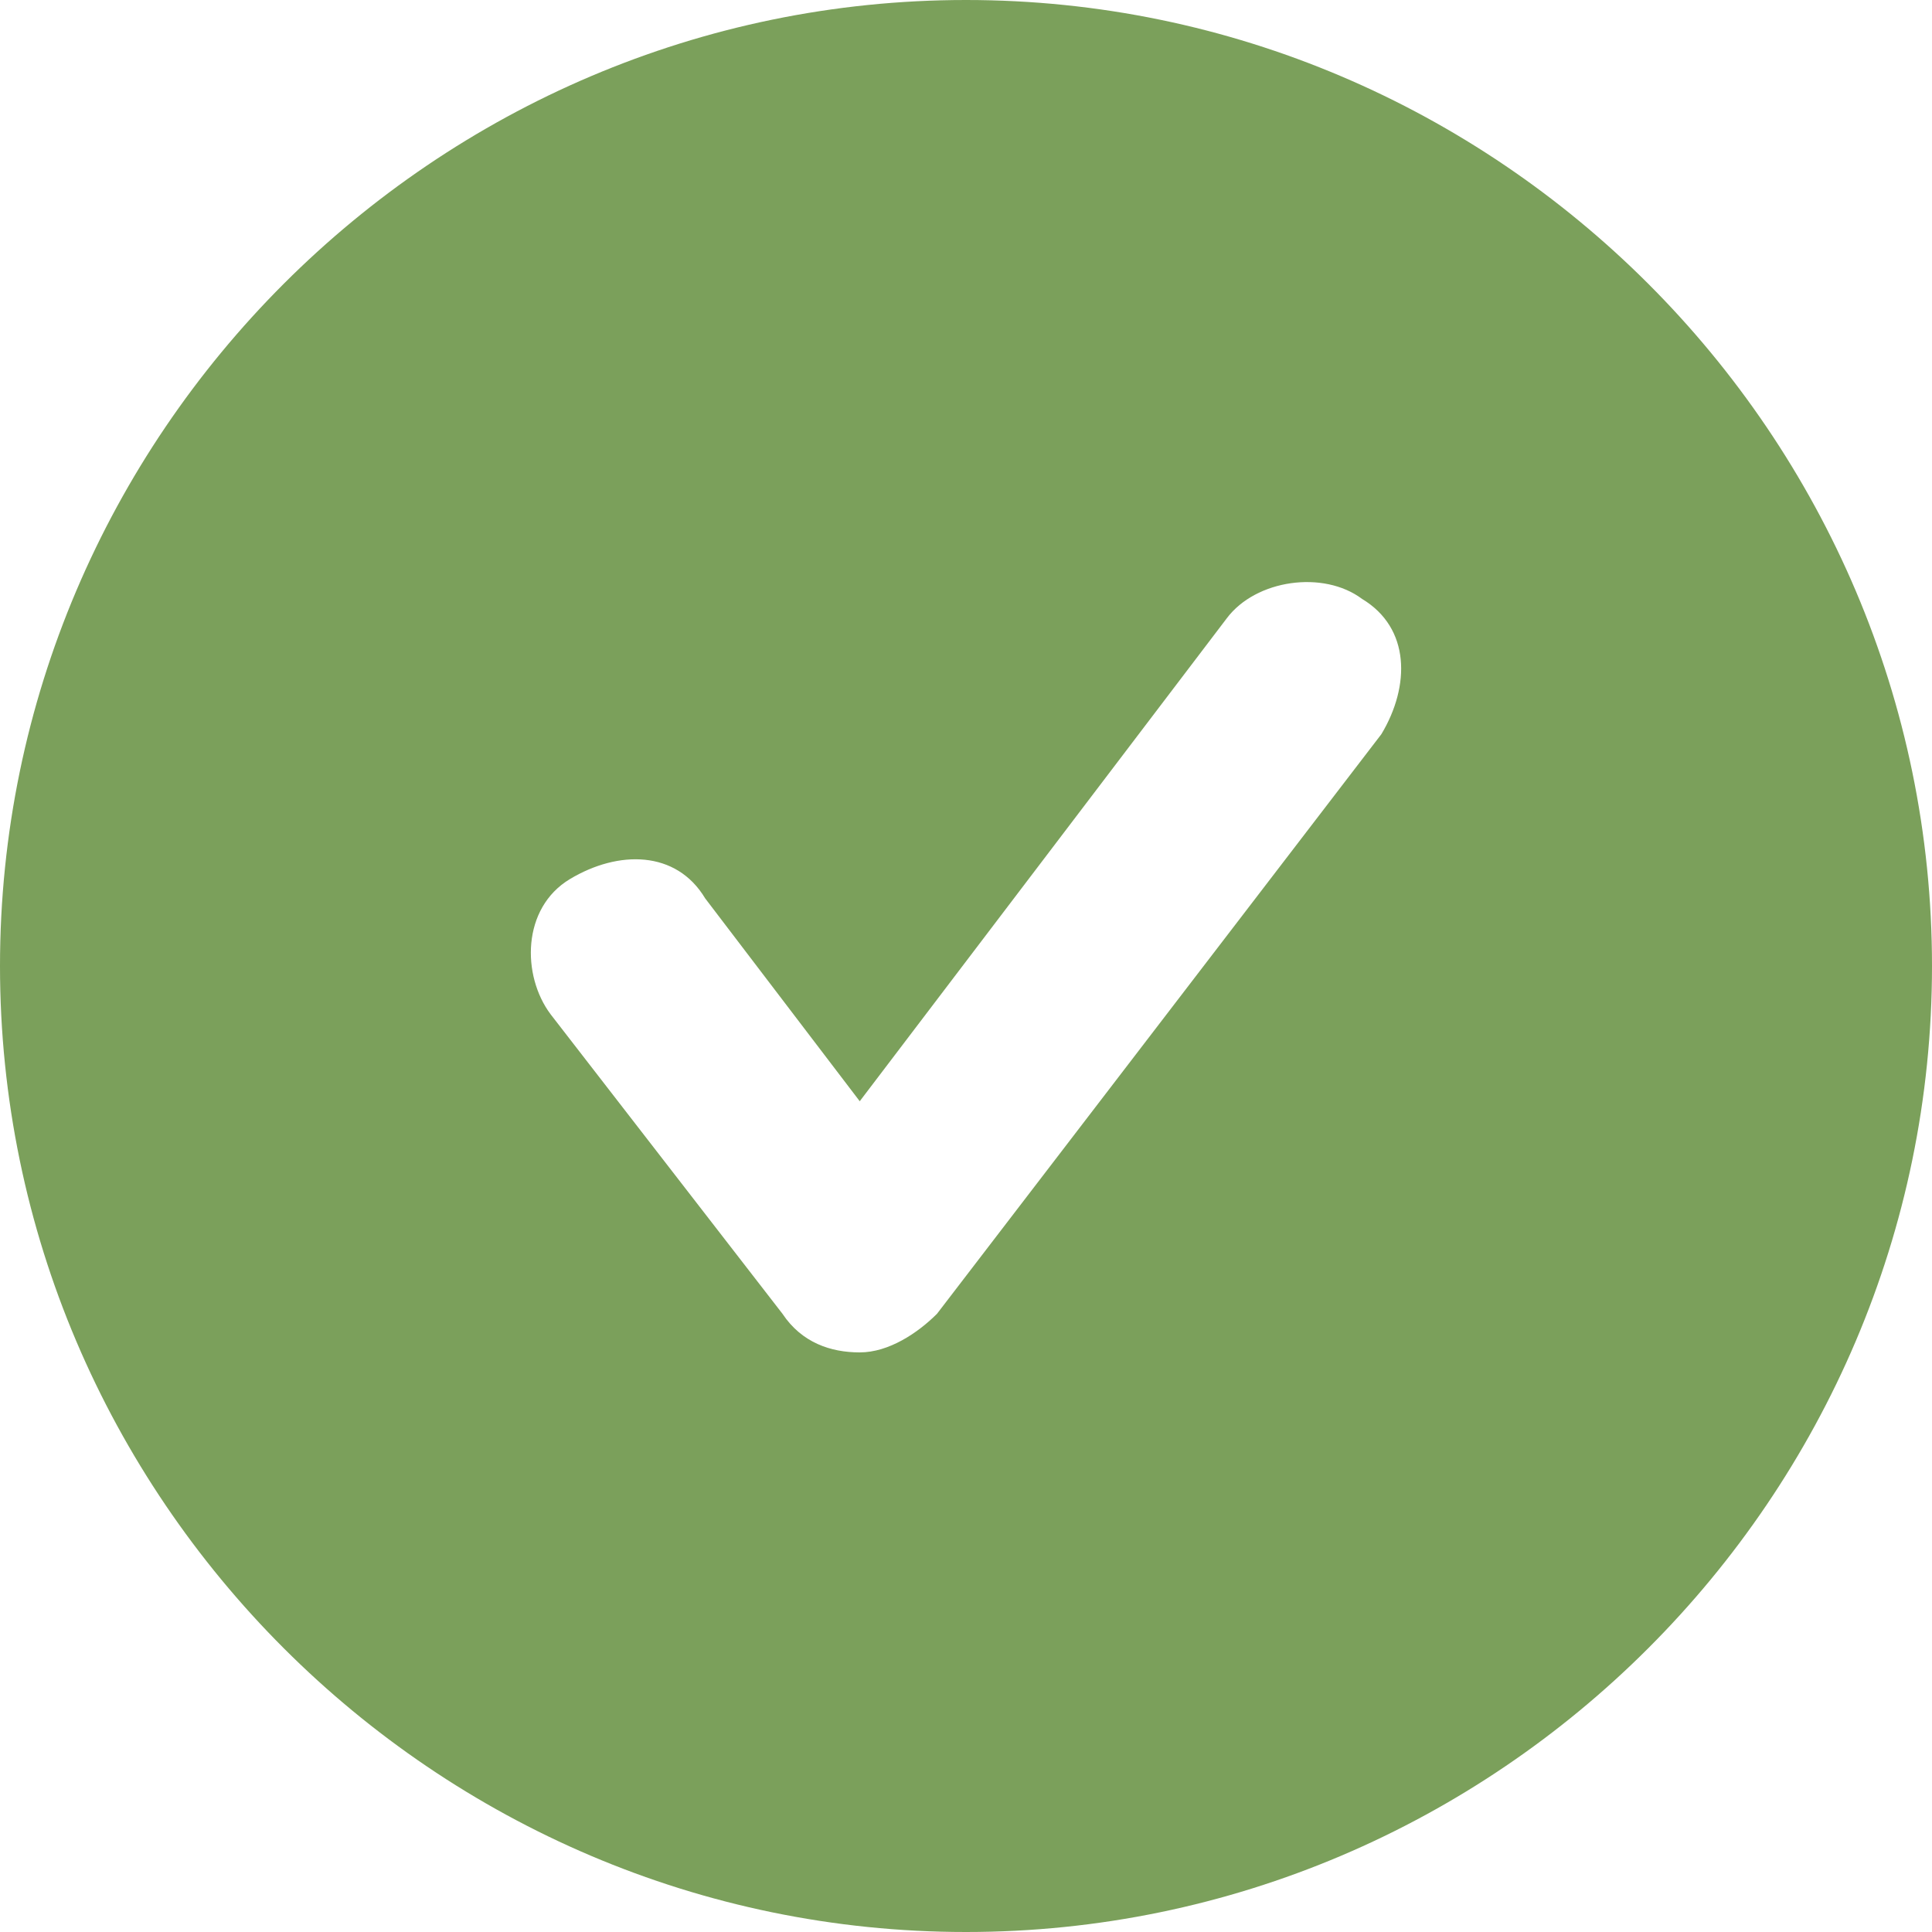 <svg width="25" height="25" viewBox="0 0 25 25" fill="none" xmlns="http://www.w3.org/2000/svg">
<path d="M12.5 0C5.625 0 0 5.625 0 12.5C0 19.375 5.625 25 12.5 25C19.375 25 25 19.375 25 12.5C25 5.625 19.375 0 12.5 0ZM17.875 9.5L12.125 17C11.875 17.25 11.5 17.5 11.125 17.5C10.75 17.5 10.375 17.375 10.125 17L7.125 13.125C6.75 12.625 6.75 11.75 7.375 11.375C8 11 8.75 11 9.125 11.625L11.125 14.25L15.875 8C16.25 7.5 17.125 7.375 17.625 7.75C18.25 8.125 18.25 8.875 17.875 9.5Z" fill="#7BA05B"/>
</svg>
